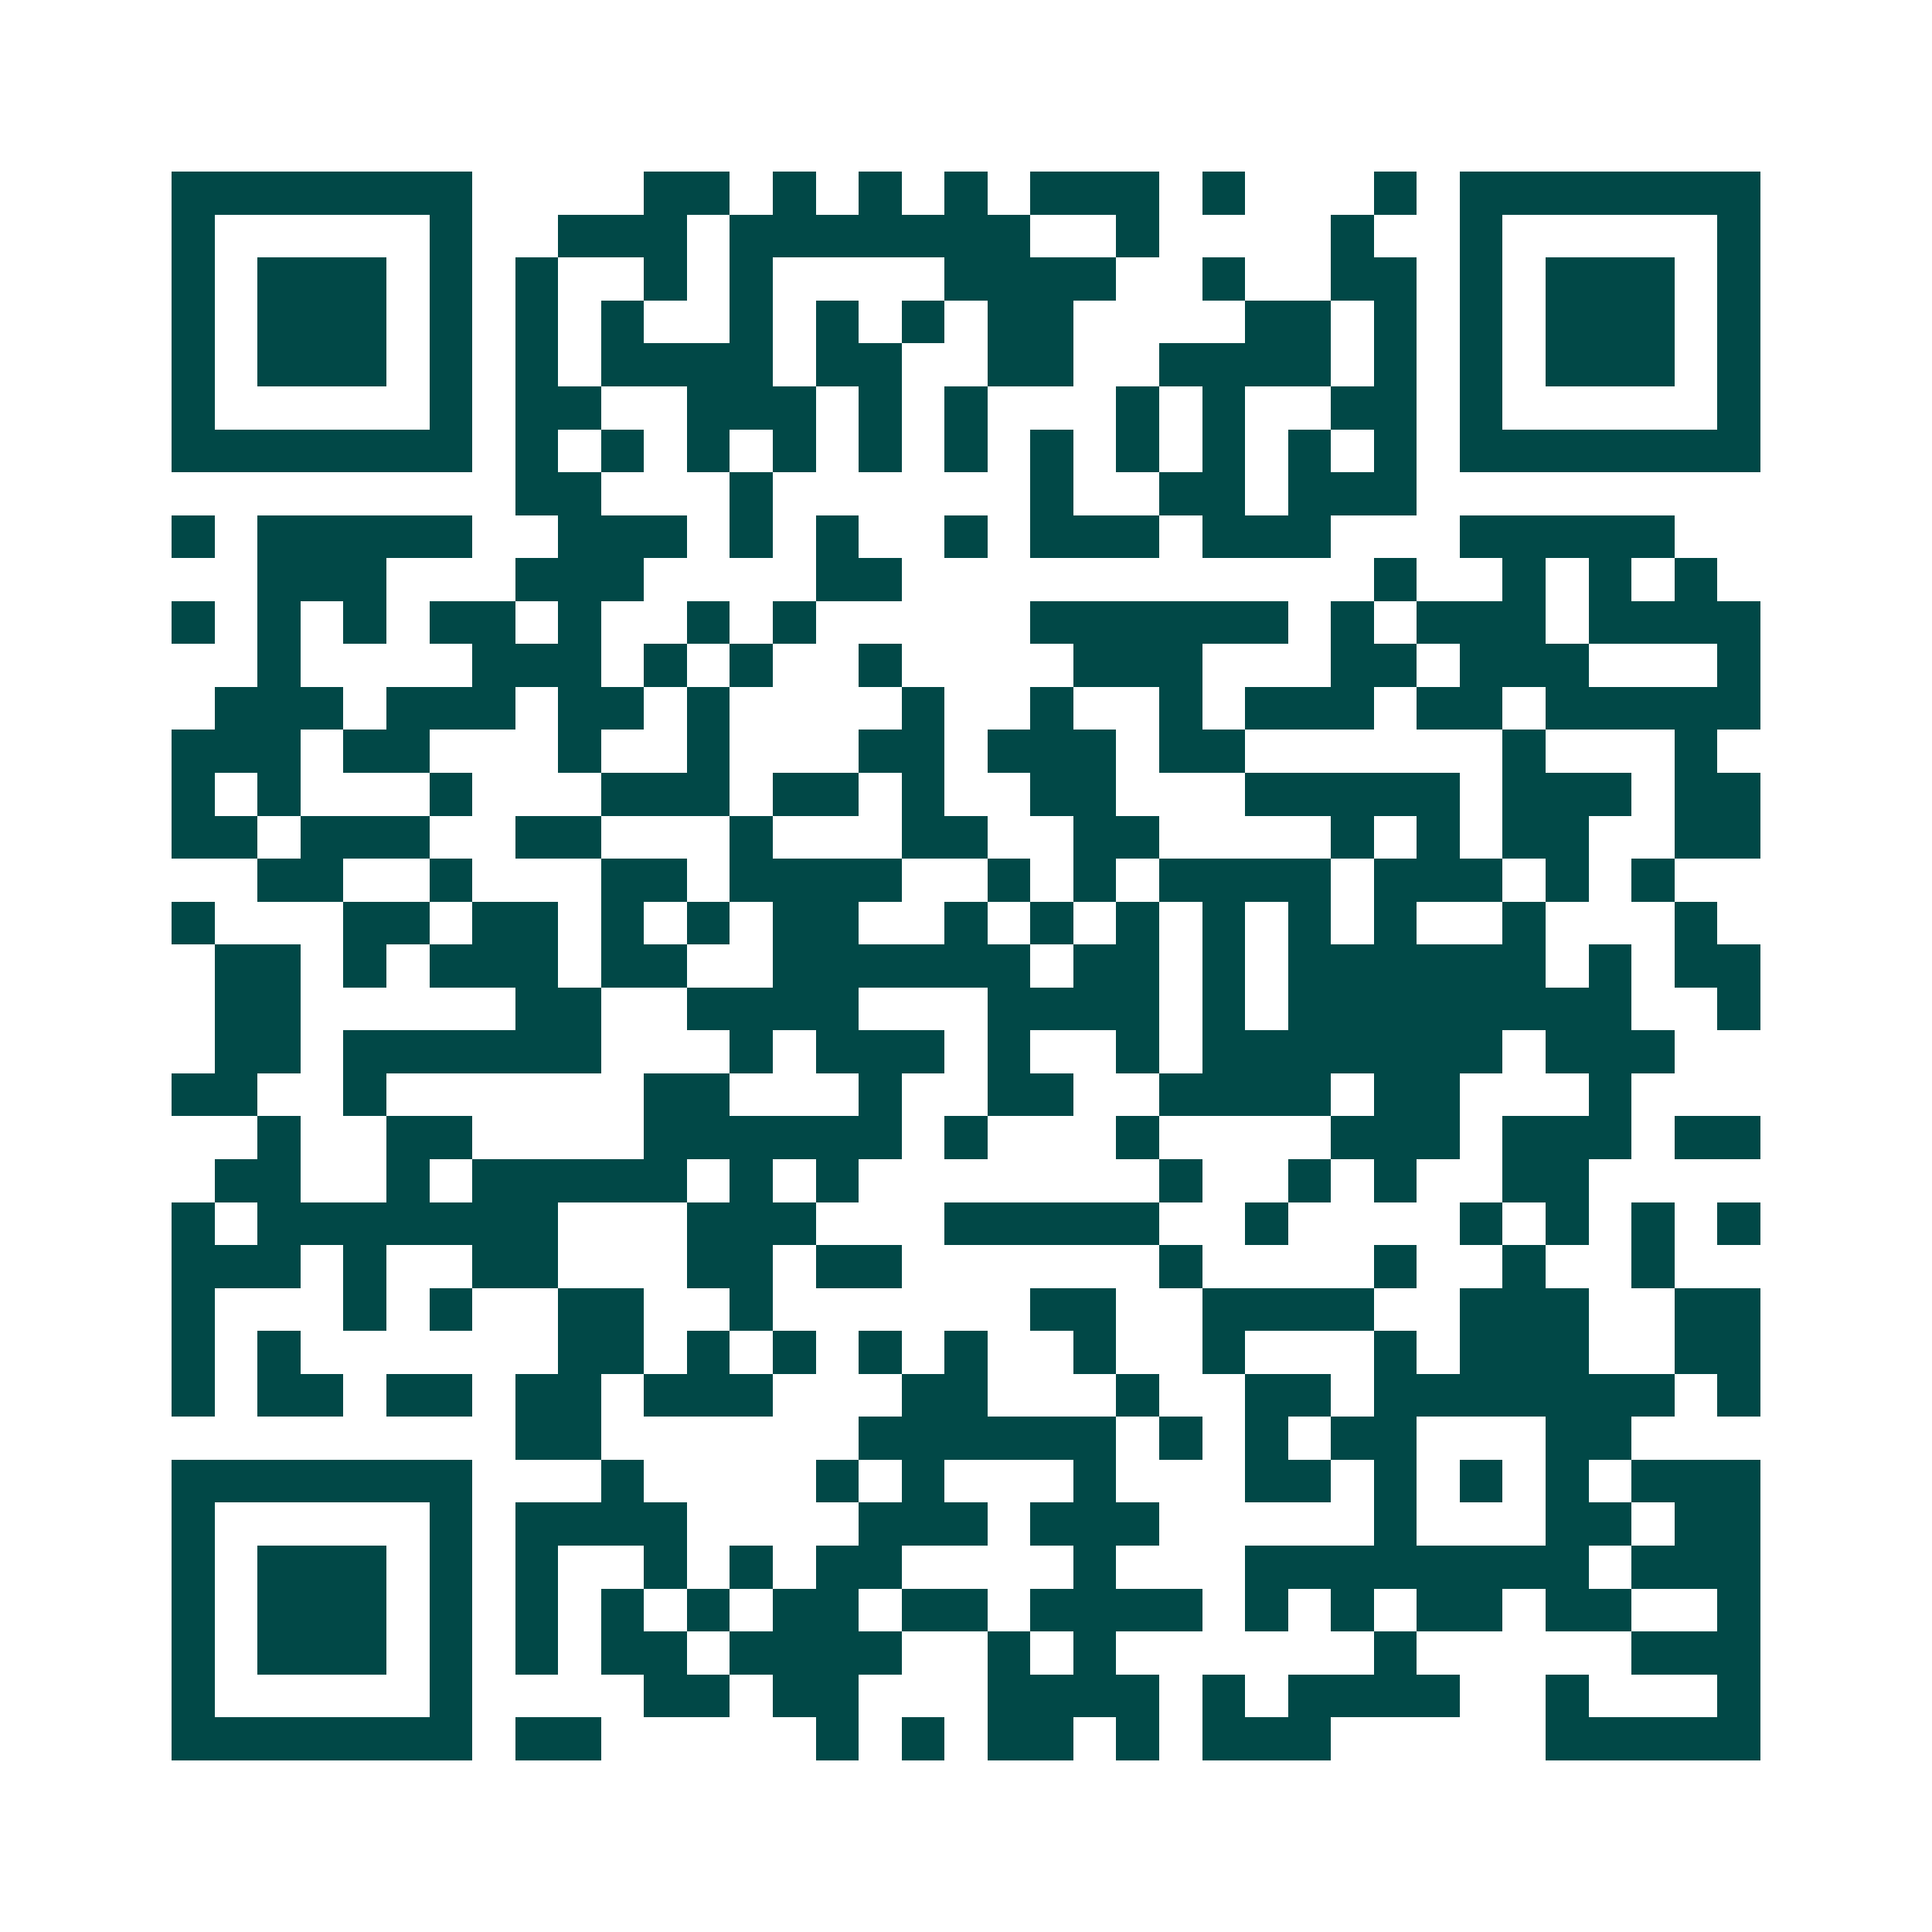 <svg xmlns="http://www.w3.org/2000/svg" width="200" height="200" viewBox="0 0 45 45" shape-rendering="crispEdges"><path fill="#ffffff" d="M0 0h45v45H0z"/><path stroke="#014847" d="M4 4.5h7m4 0h2m1 0h1m1 0h1m1 0h1m1 0h3m1 0h1m3 0h1m1 0h7M4 5.5h1m5 0h1m2 0h3m1 0h7m2 0h1m4 0h1m2 0h1m5 0h1M4 6.5h1m1 0h3m1 0h1m1 0h1m2 0h1m1 0h1m4 0h4m2 0h1m2 0h2m1 0h1m1 0h3m1 0h1M4 7.5h1m1 0h3m1 0h1m1 0h1m1 0h1m2 0h1m1 0h1m1 0h1m1 0h2m4 0h2m1 0h1m1 0h1m1 0h3m1 0h1M4 8.5h1m1 0h3m1 0h1m1 0h1m1 0h4m1 0h2m2 0h2m2 0h4m1 0h1m1 0h1m1 0h3m1 0h1M4 9.5h1m5 0h1m1 0h2m2 0h3m1 0h1m1 0h1m3 0h1m1 0h1m2 0h2m1 0h1m5 0h1M4 10.5h7m1 0h1m1 0h1m1 0h1m1 0h1m1 0h1m1 0h1m1 0h1m1 0h1m1 0h1m1 0h1m1 0h1m1 0h7M12 11.5h2m3 0h1m6 0h1m2 0h2m1 0h3M4 12.5h1m1 0h5m2 0h3m1 0h1m1 0h1m2 0h1m1 0h3m1 0h3m3 0h5M6 13.5h3m3 0h3m4 0h2m11 0h1m2 0h1m1 0h1m1 0h1M4 14.5h1m1 0h1m1 0h1m1 0h2m1 0h1m2 0h1m1 0h1m5 0h6m1 0h1m1 0h3m1 0h4M6 15.5h1m4 0h3m1 0h1m1 0h1m2 0h1m4 0h3m3 0h2m1 0h3m3 0h1M5 16.5h3m1 0h3m1 0h2m1 0h1m4 0h1m2 0h1m2 0h1m1 0h3m1 0h2m1 0h5M4 17.5h3m1 0h2m3 0h1m2 0h1m3 0h2m1 0h3m1 0h2m6 0h1m3 0h1M4 18.5h1m1 0h1m3 0h1m3 0h3m1 0h2m1 0h1m2 0h2m3 0h5m1 0h3m1 0h2M4 19.5h2m1 0h3m2 0h2m3 0h1m3 0h2m2 0h2m4 0h1m1 0h1m1 0h2m2 0h2M6 20.5h2m2 0h1m3 0h2m1 0h4m2 0h1m1 0h1m1 0h4m1 0h3m1 0h1m1 0h1M4 21.5h1m3 0h2m1 0h2m1 0h1m1 0h1m1 0h2m2 0h1m1 0h1m1 0h1m1 0h1m1 0h1m1 0h1m2 0h1m3 0h1M5 22.5h2m1 0h1m1 0h3m1 0h2m2 0h6m1 0h2m1 0h1m1 0h6m1 0h1m1 0h2M5 23.5h2m5 0h2m2 0h4m3 0h4m1 0h1m1 0h8m2 0h1M5 24.5h2m1 0h6m3 0h1m1 0h3m1 0h1m2 0h1m1 0h7m1 0h3M4 25.5h2m2 0h1m6 0h2m3 0h1m2 0h2m2 0h4m1 0h2m3 0h1M6 26.5h1m2 0h2m4 0h6m1 0h1m3 0h1m4 0h3m1 0h3m1 0h2M5 27.5h2m2 0h1m1 0h5m1 0h1m1 0h1m7 0h1m2 0h1m1 0h1m2 0h2M4 28.5h1m1 0h7m3 0h3m3 0h5m2 0h1m4 0h1m1 0h1m1 0h1m1 0h1M4 29.5h3m1 0h1m2 0h2m3 0h2m1 0h2m6 0h1m4 0h1m2 0h1m2 0h1M4 30.5h1m3 0h1m1 0h1m2 0h2m2 0h1m6 0h2m2 0h4m2 0h3m2 0h2M4 31.5h1m1 0h1m6 0h2m1 0h1m1 0h1m1 0h1m1 0h1m2 0h1m2 0h1m3 0h1m1 0h3m2 0h2M4 32.5h1m1 0h2m1 0h2m1 0h2m1 0h3m3 0h2m3 0h1m2 0h2m1 0h7m1 0h1M12 33.5h2m6 0h6m1 0h1m1 0h1m1 0h2m3 0h2M4 34.5h7m3 0h1m4 0h1m1 0h1m3 0h1m3 0h2m1 0h1m1 0h1m1 0h1m1 0h3M4 35.5h1m5 0h1m1 0h4m4 0h3m1 0h3m5 0h1m3 0h2m1 0h2M4 36.5h1m1 0h3m1 0h1m1 0h1m2 0h1m1 0h1m1 0h2m4 0h1m3 0h8m1 0h3M4 37.5h1m1 0h3m1 0h1m1 0h1m1 0h1m1 0h1m1 0h2m1 0h2m1 0h4m1 0h1m1 0h1m1 0h2m1 0h2m2 0h1M4 38.5h1m1 0h3m1 0h1m1 0h1m1 0h2m1 0h4m2 0h1m1 0h1m6 0h1m5 0h3M4 39.5h1m5 0h1m4 0h2m1 0h2m3 0h4m1 0h1m1 0h4m2 0h1m3 0h1M4 40.5h7m1 0h2m5 0h1m1 0h1m1 0h2m1 0h1m1 0h3m5 0h5"/></svg>
